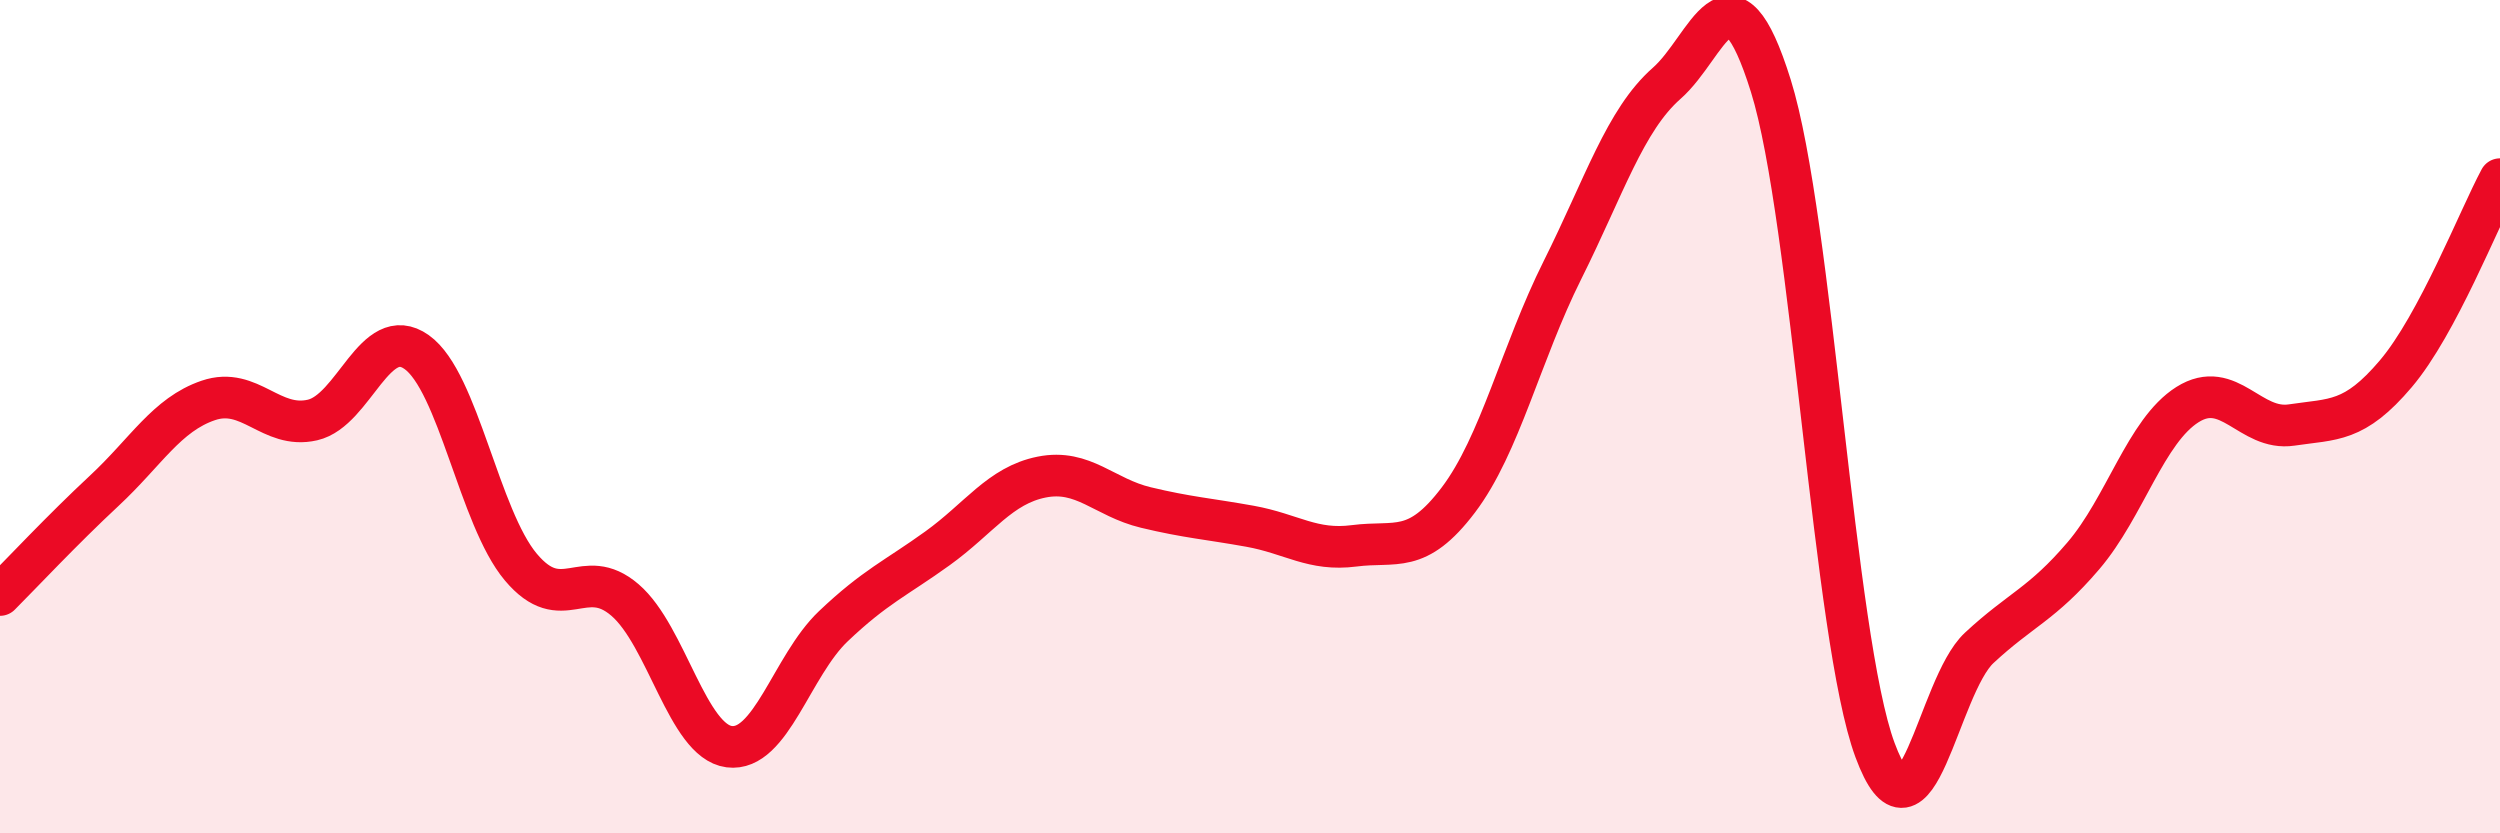 
    <svg width="60" height="20" viewBox="0 0 60 20" xmlns="http://www.w3.org/2000/svg">
      <path
        d="M 0,14.28 C 0.5,13.78 1.5,12.71 2.5,11.78 C 3.5,10.85 4,9.95 5,9.61 C 6,9.27 6.5,10.31 7.5,10.08 C 8.5,9.85 9,7.74 10,8.45 C 11,9.16 11.5,12.42 12.5,13.61 C 13.5,14.8 14,13.54 15,14.4 C 16,15.26 16.5,17.79 17.5,17.92 C 18.5,18.05 19,15.98 20,15.03 C 21,14.08 21.5,13.88 22.5,13.16 C 23.5,12.44 24,11.65 25,11.45 C 26,11.25 26.5,11.94 27.5,12.18 C 28.5,12.42 29,12.45 30,12.63 C 31,12.81 31.5,13.23 32.5,13.1 C 33.5,12.97 34,13.32 35,12 C 36,10.68 36.5,8.48 37.5,6.48 C 38.5,4.48 39,2.88 40,2 C 41,1.12 41.5,-1.14 42.5,2.06 C 43.5,5.26 44,15.3 45,18 C 46,20.7 46.5,16.48 47.5,15.55 C 48.5,14.62 49,14.51 50,13.34 C 51,12.17 51.5,10.34 52.5,9.71 C 53.5,9.08 54,10.35 55,10.2 C 56,10.05 56.5,10.15 57.5,8.97 C 58.5,7.79 59.5,5.23 60,4.3L60 20L0 20Z"
        fill="#EB0A25"
        opacity="0.1"
        stroke-linecap="round"
        stroke-linejoin="round"
      />
      <path
        d="M 0,14.28 C 0.5,13.78 1.5,12.71 2.5,11.78 C 3.5,10.85 4,9.95 5,9.61 C 6,9.27 6.5,10.31 7.5,10.08 C 8.5,9.85 9,7.74 10,8.45 C 11,9.16 11.5,12.42 12.5,13.61 C 13.5,14.8 14,13.54 15,14.4 C 16,15.26 16.5,17.79 17.5,17.92 C 18.5,18.05 19,15.98 20,15.03 C 21,14.08 21.5,13.88 22.5,13.16 C 23.5,12.44 24,11.65 25,11.45 C 26,11.25 26.5,11.94 27.5,12.18 C 28.5,12.42 29,12.45 30,12.63 C 31,12.81 31.5,13.23 32.5,13.1 C 33.5,12.97 34,13.32 35,12 C 36,10.68 36.5,8.48 37.5,6.48 C 38.5,4.48 39,2.88 40,2 C 41,1.12 41.5,-1.14 42.5,2.06 C 43.5,5.26 44,15.3 45,18 C 46,20.7 46.5,16.48 47.5,15.55 C 48.5,14.62 49,14.51 50,13.34 C 51,12.17 51.5,10.34 52.5,9.71 C 53.5,9.08 54,10.35 55,10.2 C 56,10.05 56.5,10.15 57.5,8.97 C 58.5,7.79 59.5,5.23 60,4.3"
        stroke="#EB0A25"
        stroke-width="1"
        fill="none"
        stroke-linecap="round"
        stroke-linejoin="round"
      />
    </svg>
  